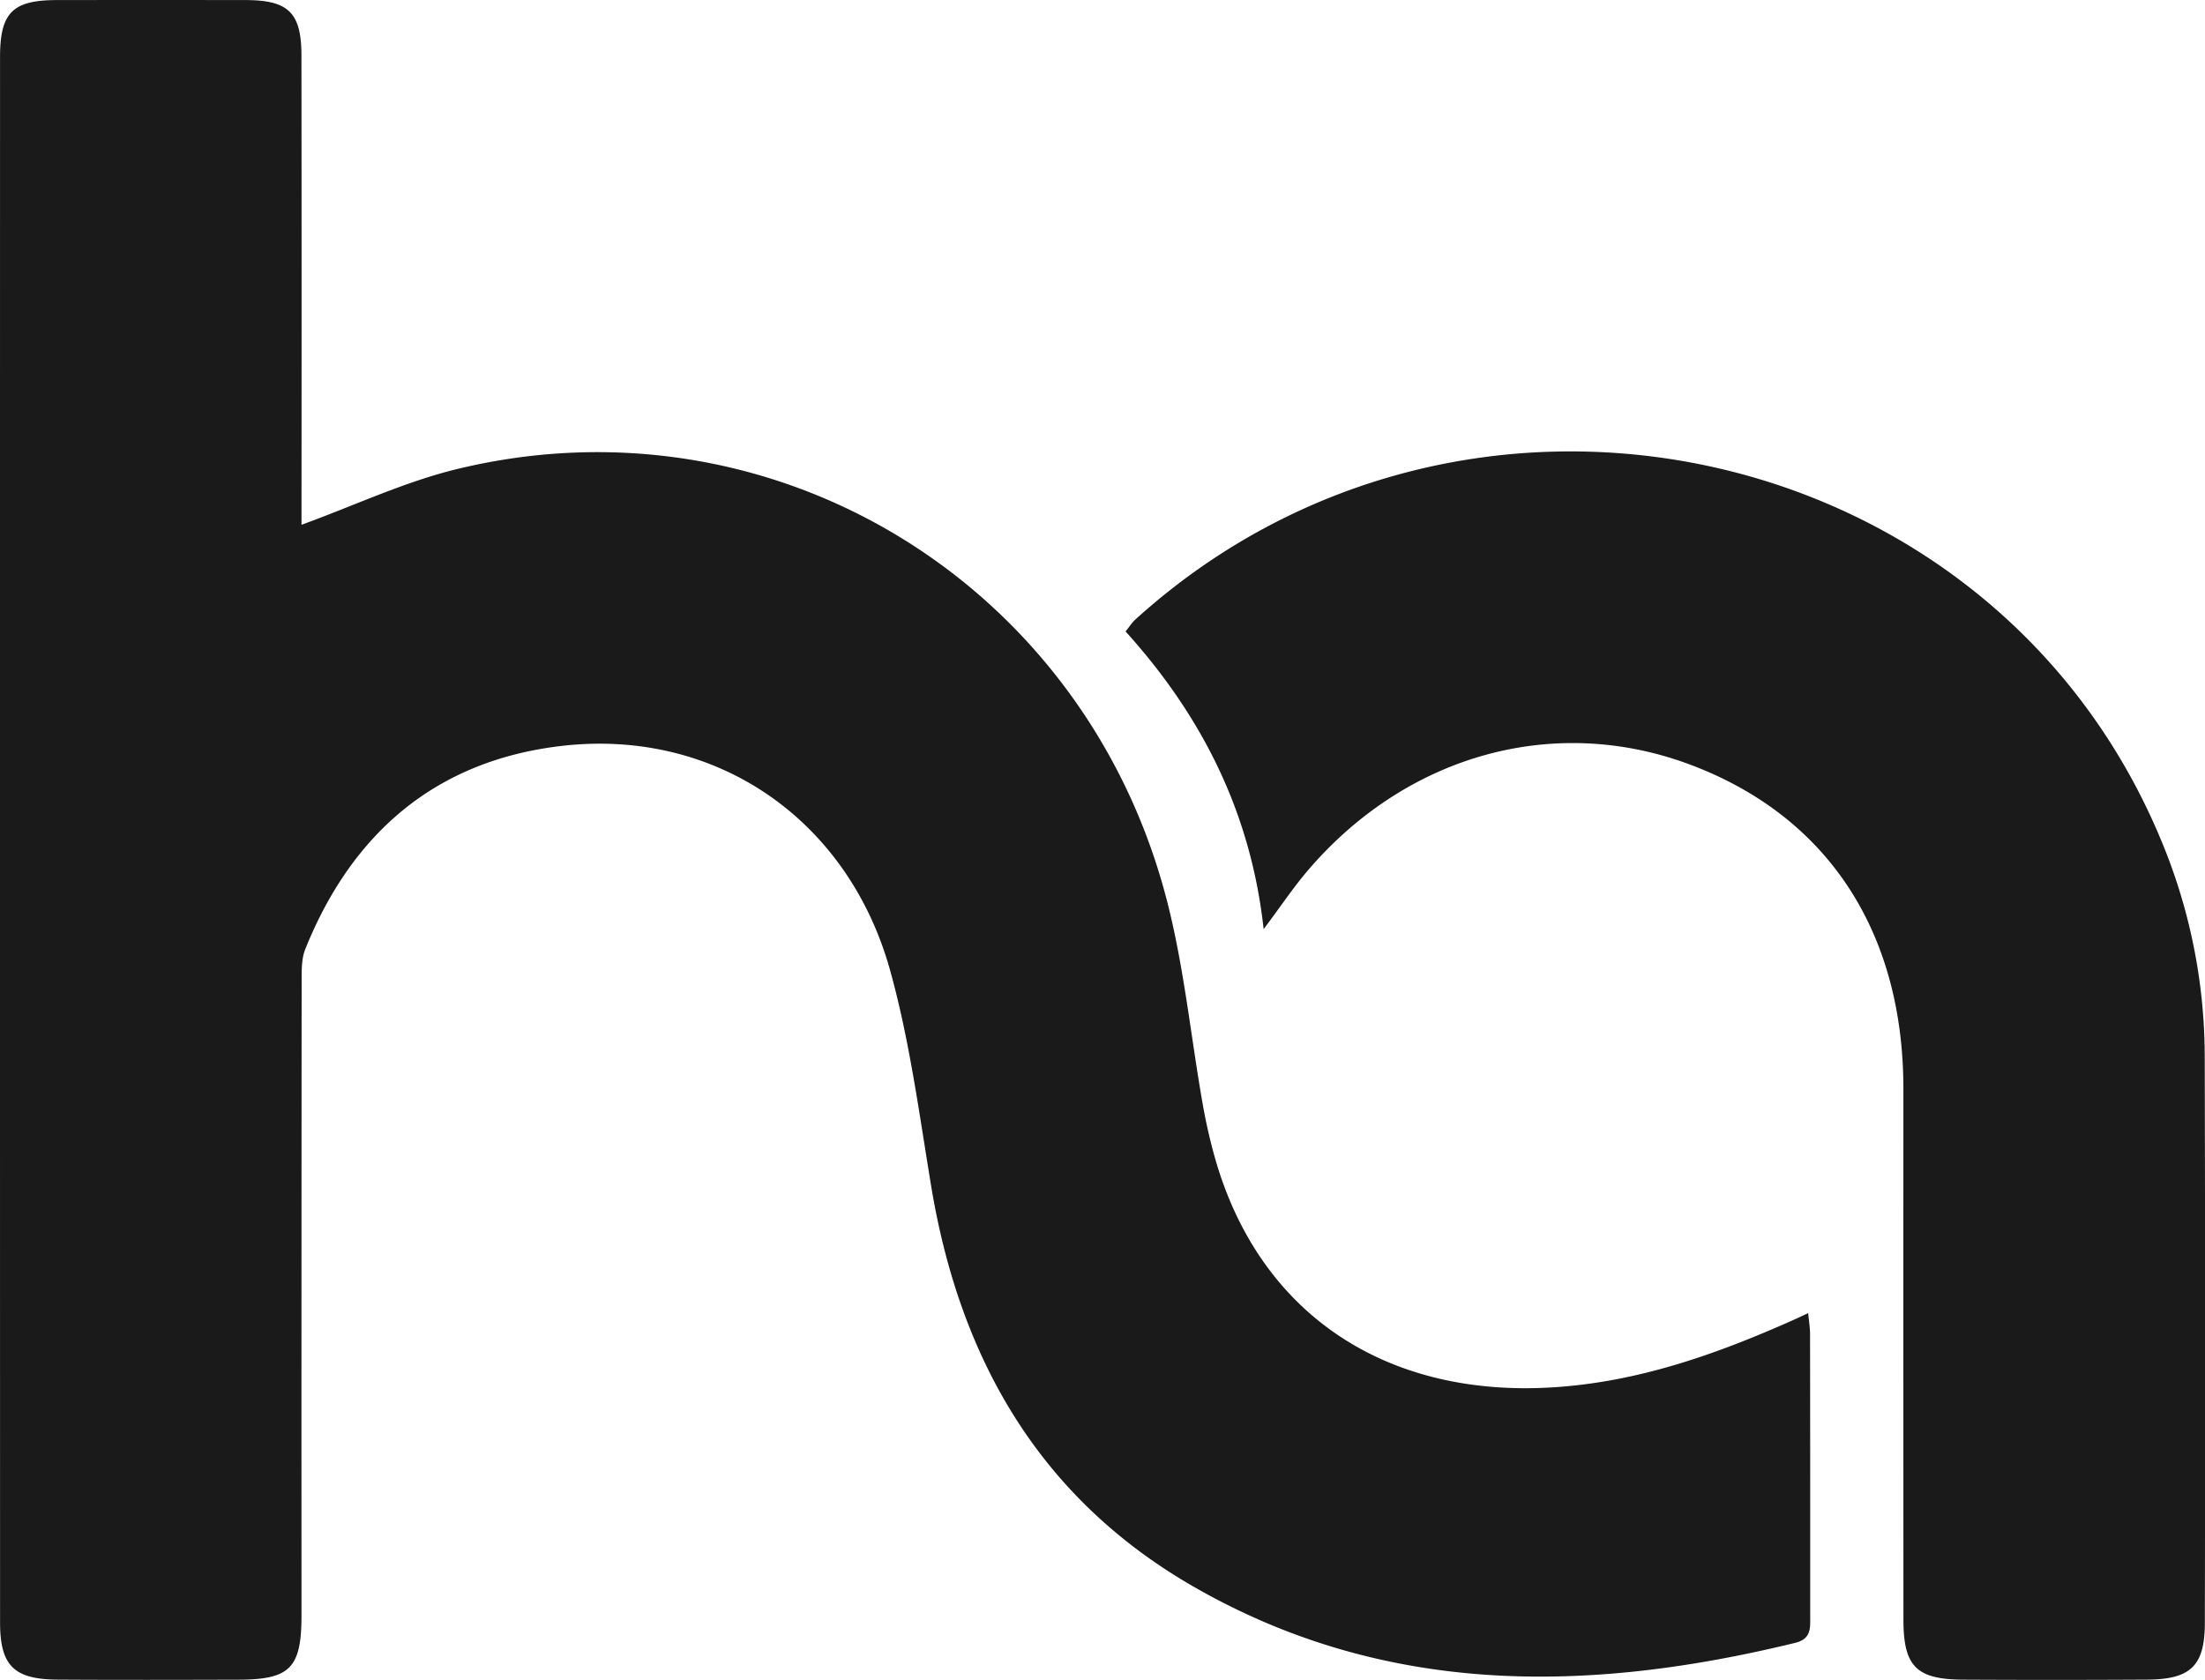 <svg xmlns="http://www.w3.org/2000/svg" xmlns:xlink="http://www.w3.org/1999/xlink" width="1119" height="852.608" viewBox="0 0 1119 852.608">
  <defs>
    <clipPath id="clip-path">
      <rect id="Rectangle_219" data-name="Rectangle 219" width="1119" height="852.608" fill="#1a1a1a"/>
    </clipPath>
  </defs>
  <g id="Group_321" data-name="Group 321" transform="translate(0 0)">
    <g id="Group_320" data-name="Group 320" transform="translate(0 0)" clip-path="url(#clip-path)">
      <path id="Path_52" data-name="Path 52" d="M153.006,266.349c27.01-9.837,52.209-21.772,78.751-28.234,160.056-38.976,318.888,57.5,360.484,219.154,8.655,33.642,12.041,68.637,18.088,102.971a276.516,276.516,0,0,0,6.217,27.372c22.368,78.878,86.235,121.708,171.16,116.545,43.4-2.63,83.126-16.736,122.166-34.1,2.246-1,4.461-2.065,7.751-3.588.394,4.205.947,7.42.947,10.646q.1,71.527.075,143.065c0,6.047.671,11.615-7.623,13.638C806.2,859.4,703.377,861.115,606.368,805.669,527.521,760.593,487,689.614,472.5,601.707c-6.015-36.485-10.87-73.438-20.707-108.954C430.406,415.525,362.983,369.49,284.9,378.6c-63.612,7.42-106.25,44.129-129.959,103.077-1.97,4.9-1.863,10.827-1.863,16.278Q152.937,658.9,153,819.85c0,26.68-5.728,32.588-31.822,32.663-30.661.085-61.323.16-91.973-.032C6.982,852.342.03,845.358.03,823.4Q-.034,426.139.019,28.883C.03,6.388,6.439.053,28.817.032q47.892-.064,95.806,0c21.74.021,28.319,6.377,28.351,28.042q.128,112.409.032,224.818Z" transform="translate(0.002 0.004)" fill="#1a1a1a"/>
      <path id="Path_53" data-name="Path 53" d="M123.717,263.986c-6.5-59.215-31.332-108.188-70.063-151.092,1.863-2.3,3.183-4.439,4.972-6.068,166.423-150.9,435.029-94.294,520.615,112.2A285.369,285.369,0,0,1,601.3,328.492q.367,143.709.064,287.429c-.011,21.836-6.995,28.841-29.267,28.969q-46.631.271-93.261.021c-23.869-.1-30.427-6.675-30.438-30.416q-.064-134.766-.021-269.543c-.011-80.092-38.838-138.8-108.965-164.741-68.328-25.285-142.554-4.865-192.709,53.338-7.729,8.954-14.319,18.887-22.985,30.438" transform="translate(517.562 207.595)" fill="#1a1a1a"/>
    </g>
  </g>
</svg>
